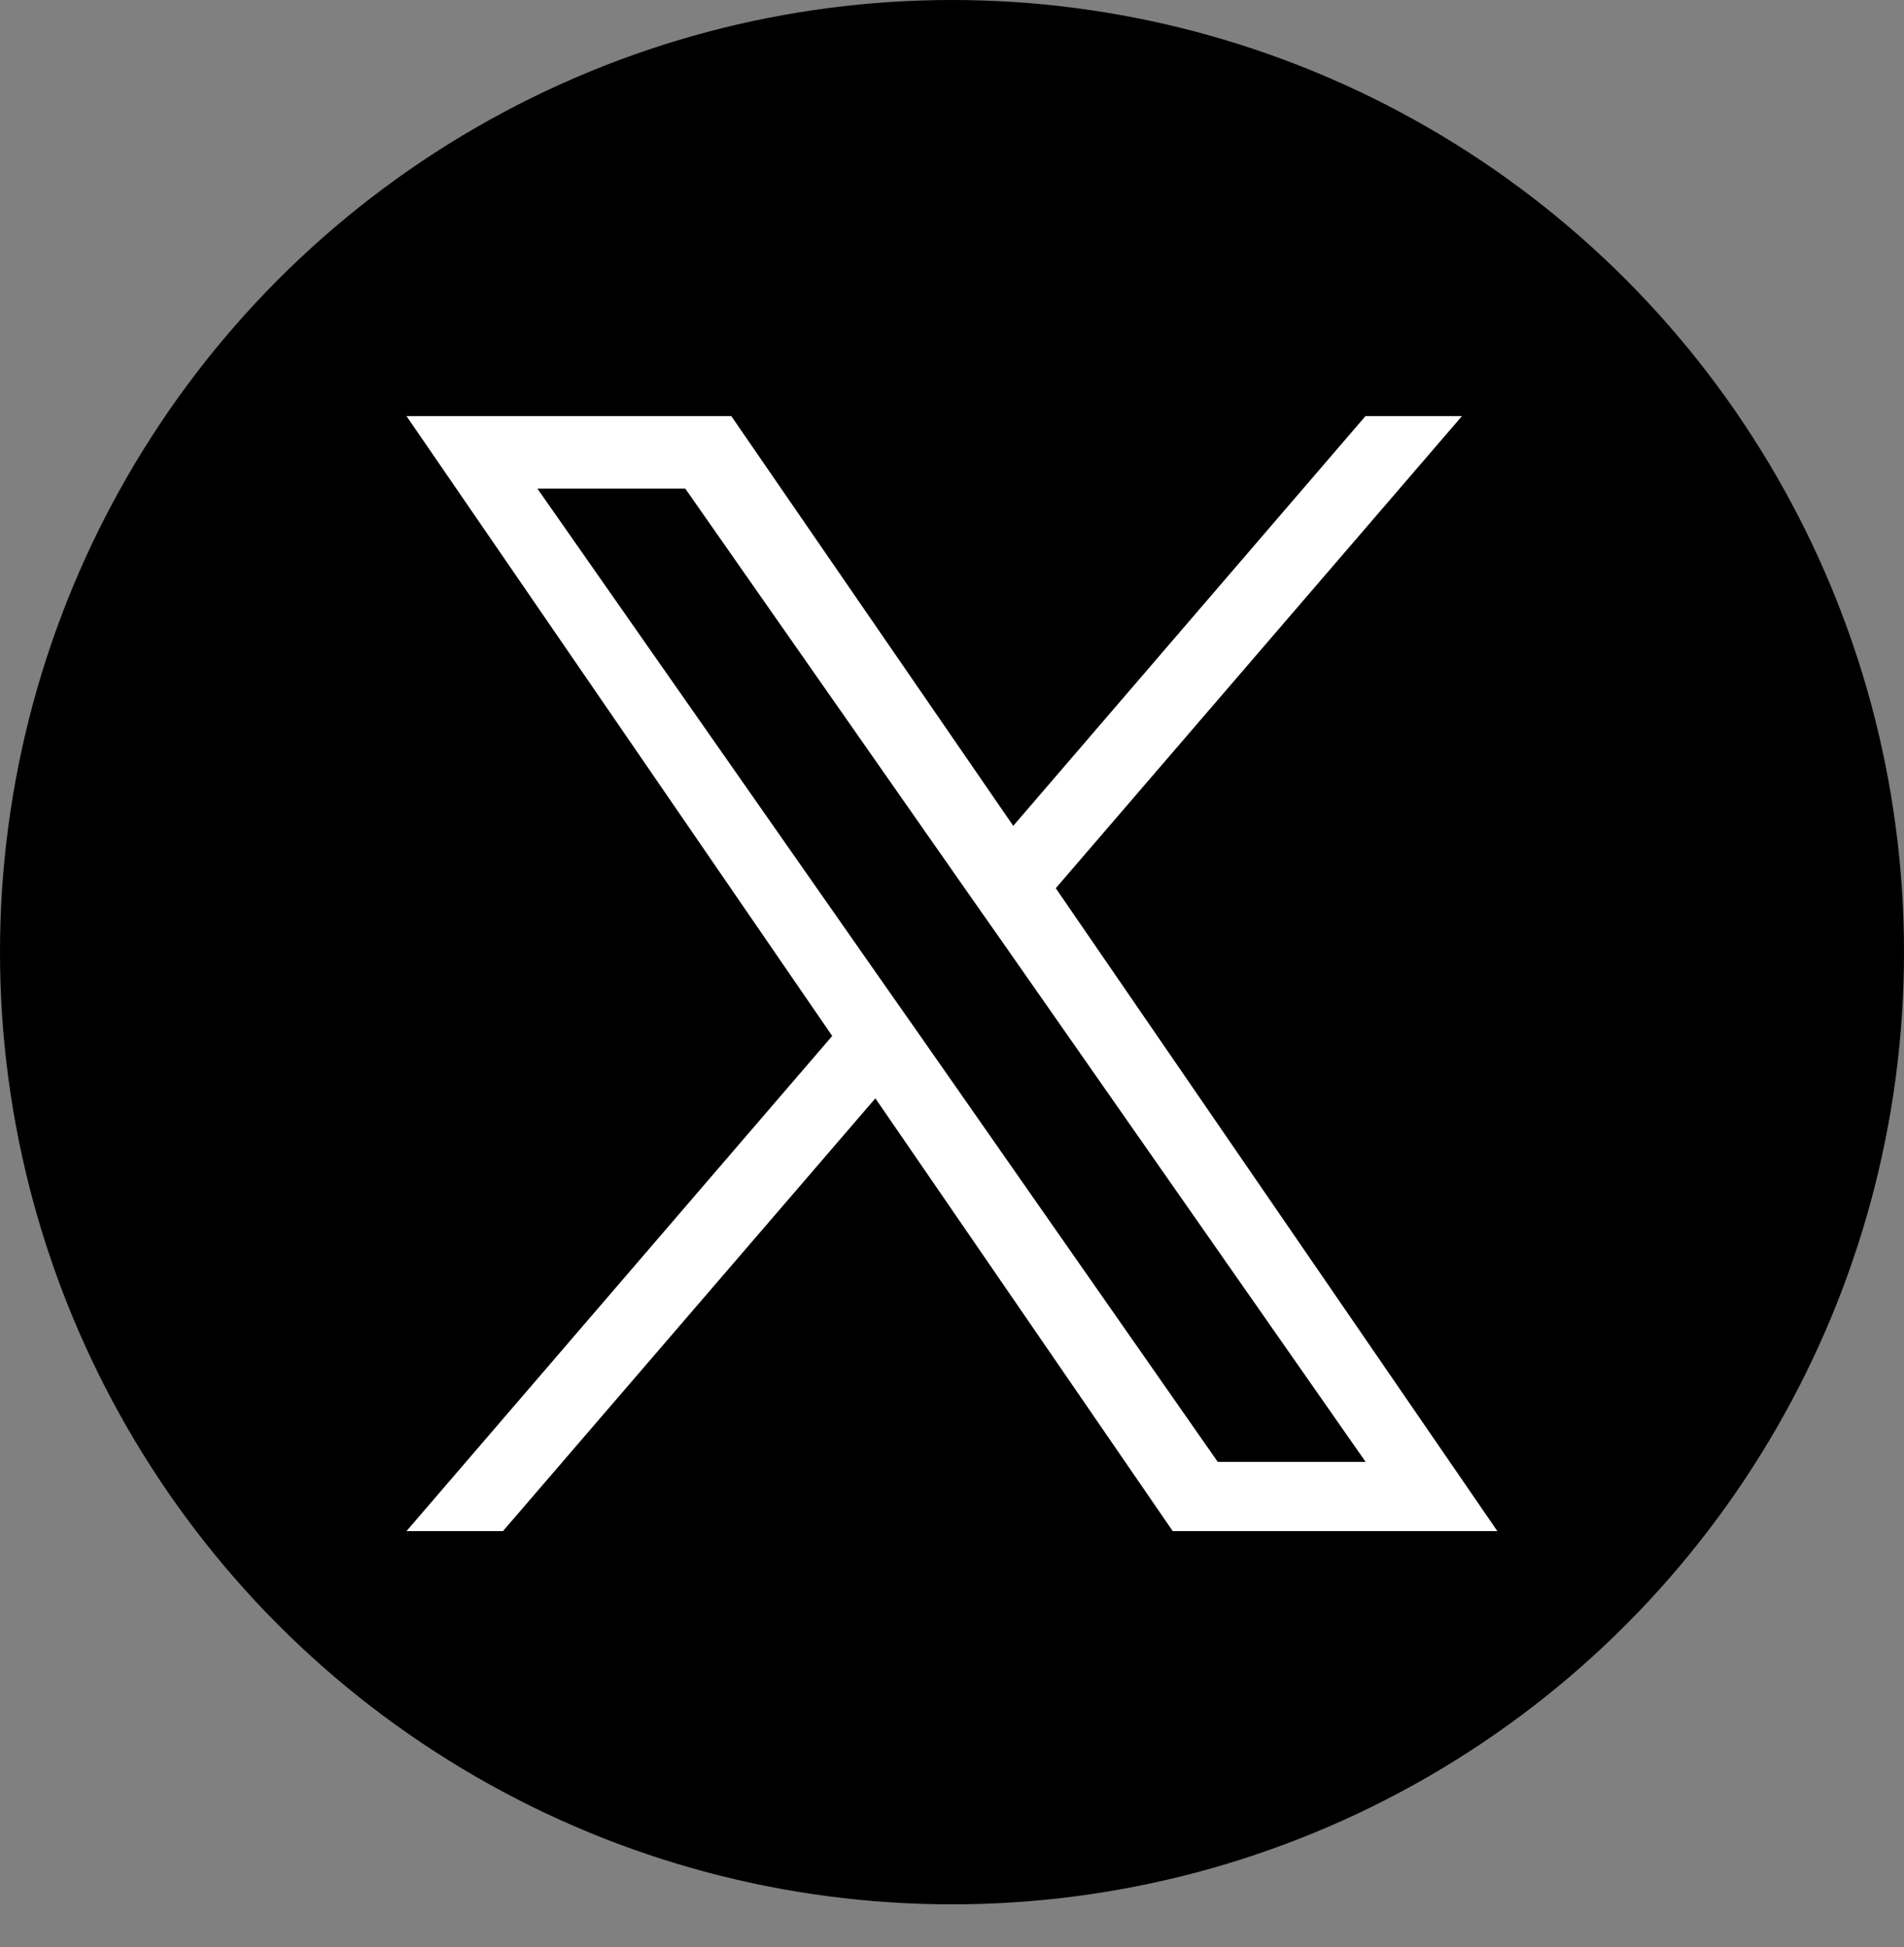 <?xml version="1.0" encoding="utf-8"?>
<!-- Generator: Adobe Illustrator 27.9.0, SVG Export Plug-In . SVG Version: 6.00 Build 0)  -->
<svg version="1.1" id="レイヤー_1" xmlns="http://www.w3.org/2000/svg" xmlns:xlink="http://www.w3.org/1999/xlink" x="0px"
	 y="0px" viewBox="0 0 1200 1227" style="enable-background:new 0 0 1200 1227;" xml:space="preserve">
<rect x="0" y="0" width="1200" height="1227" fill="#808080" stroke="none"/>
<style type="text/css">
	.st0{fill:#FFFFFF;}
</style>
<circle cx="600" cy="600" r="600"/>
<path class="st0" d="M665.4,559.7l256-297.5h-60.8l-222,258.2L460.9,262.2H256.2l268.3,390.6l-268.3,312H317l234.7-272.7
	l187.4,272.7h204.6L665.4,559.7L665.4,559.7z M582.4,656.2l-27.2-38.8L338.7,307.9h93.2l174.7,249.8l27.2,38.8l226.9,324.7h-93.2
	L582.4,656.2L582.4,656.2z"/>
</svg>
